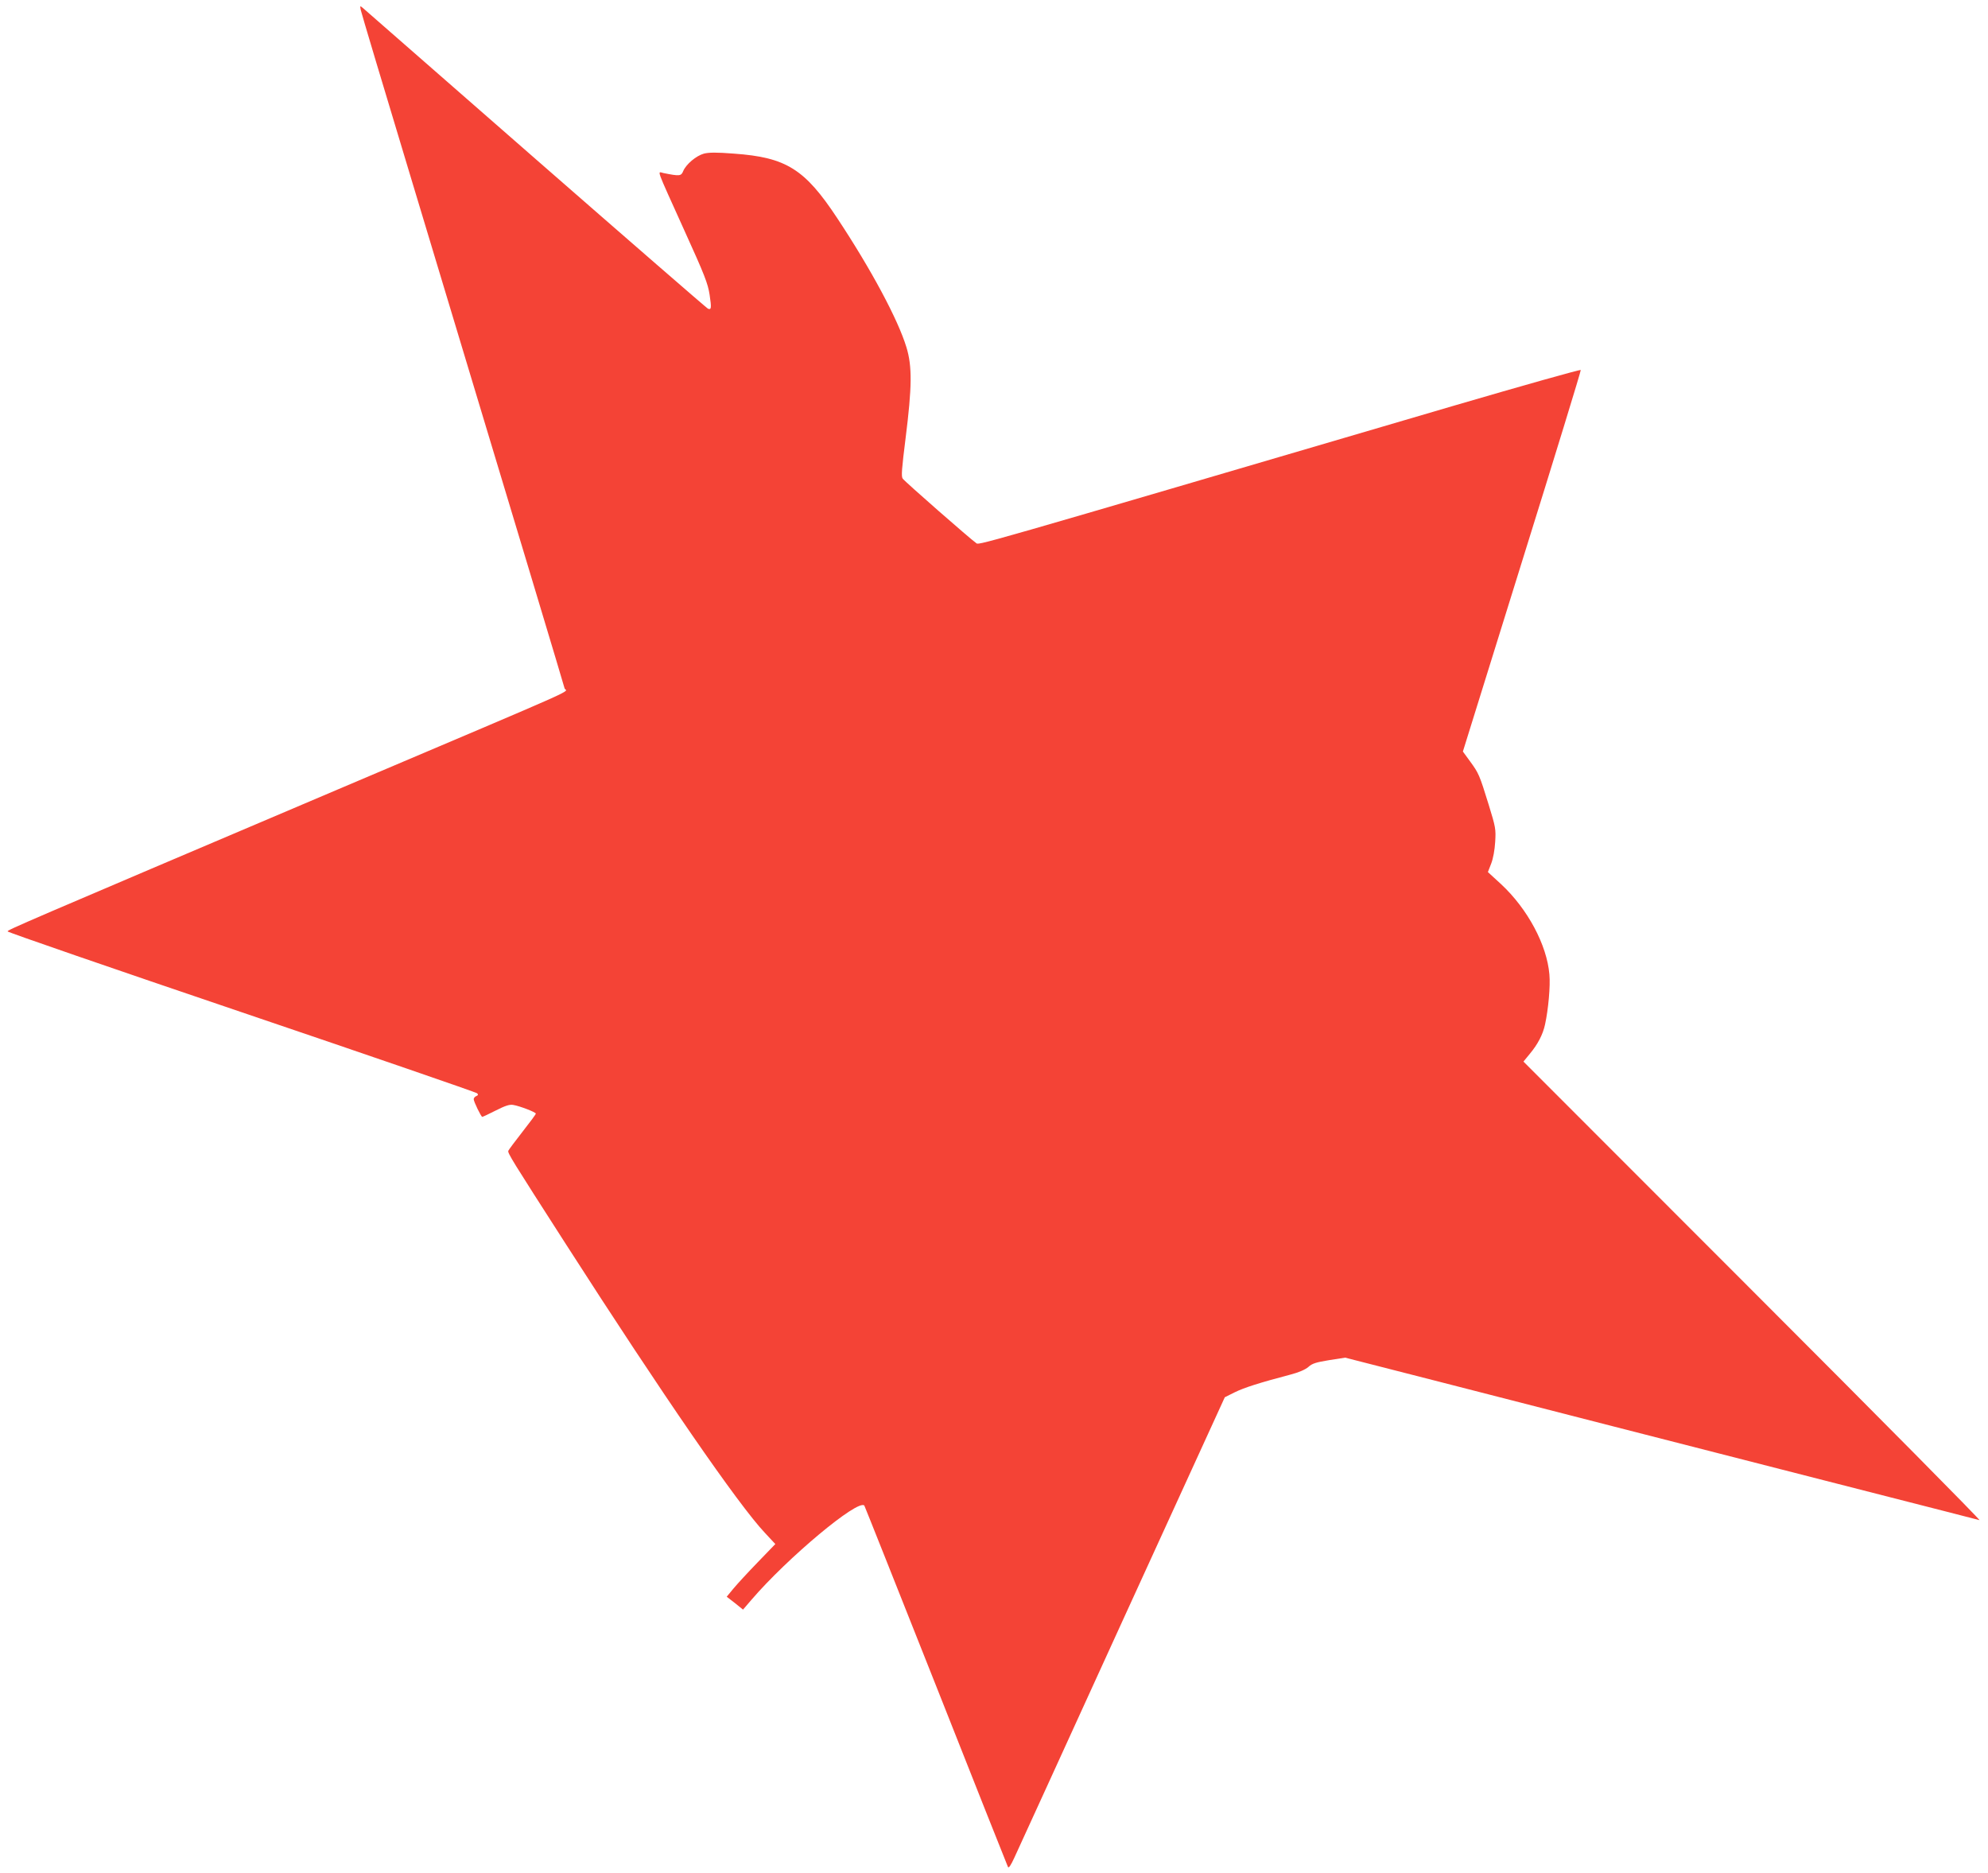 <?xml version="1.0" standalone="no"?>
<!DOCTYPE svg PUBLIC "-//W3C//DTD SVG 20010904//EN"
 "http://www.w3.org/TR/2001/REC-SVG-20010904/DTD/svg10.dtd">
<svg version="1.0" xmlns="http://www.w3.org/2000/svg"
 width="1280pt" height="1206pt" viewBox="0 0 1280 1206"
 preserveAspectRatio="xMidYMid meet">
<g transform="translate(0,1206) scale(0.1,-0.1)"
fill="#f44336" stroke="none">
<path d="M2323 11995 c3 -16 150 -507 326 -1090 732 -2427 980 -3251 986
-3276 8 -32 191 50 -1455 -649 -2071 -880 -2131 -906 -2131 -916 -1 -5 677
-239 1506 -520 829 -281 1511 -516 1517 -522 8 -8 7 -13 -5 -18 -9 -3 -17 -13
-17 -20 0 -16 48 -114 55 -114 3 0 42 18 87 41 61 31 89 40 112 36 43 -7 146
-47 146 -56 0 -5 -39 -57 -86 -117 -47 -60 -88 -115 -91 -122 -6 -14 21 -57
371 -602 624 -972 1110 -1677 1281 -1858 l67 -72 -113 -117 c-63 -65 -133
-141 -157 -170 l-43 -52 53 -41 52 -42 55 64 c231 269 684 648 726 606 2 -2
209 -523 461 -1158 251 -635 460 -1161 464 -1169 5 -9 18 10 41 60 19 40 331
724 694 1519 l661 1445 64 32 c61 30 158 61 359 114 54 14 95 32 115 49 25 23
50 30 134 44 l103 16 602 -154 c658 -169 1504 -386 2482 -636 737 -188 973
-249 1000 -256 11 -3 -645 660 -1458 1473 l-1478 1479 41 50 c51 61 84 124 98
189 21 96 35 248 28 322 -16 190 -140 422 -311 581 l-85 78 21 54 c13 33 23
89 26 141 5 81 3 93 -42 239 -60 194 -64 202 -120 279 l-46 63 381 1224 c210
673 380 1227 378 1232 -1 5 -370 -99 -818 -230 -3180 -934 -3054 -898 -3076
-883 -33 22 -458 394 -472 414 -10 14 -6 62 19 262 41 326 43 461 5 584 -54
178 -227 501 -445 830 -209 317 -329 392 -665 416 -114 9 -162 8 -194 0 -50
-14 -114 -68 -133 -112 -13 -33 -23 -34 -127 -13 -40 8 -55 50 135 -371 131
-288 151 -341 162 -413 13 -86 11 -98 -11 -89 -7 3 -506 436 -1108 962 -602
527 -1104 965 -1114 974 -18 15 -19 15 -13 -14z"/>
</g>
</svg>
